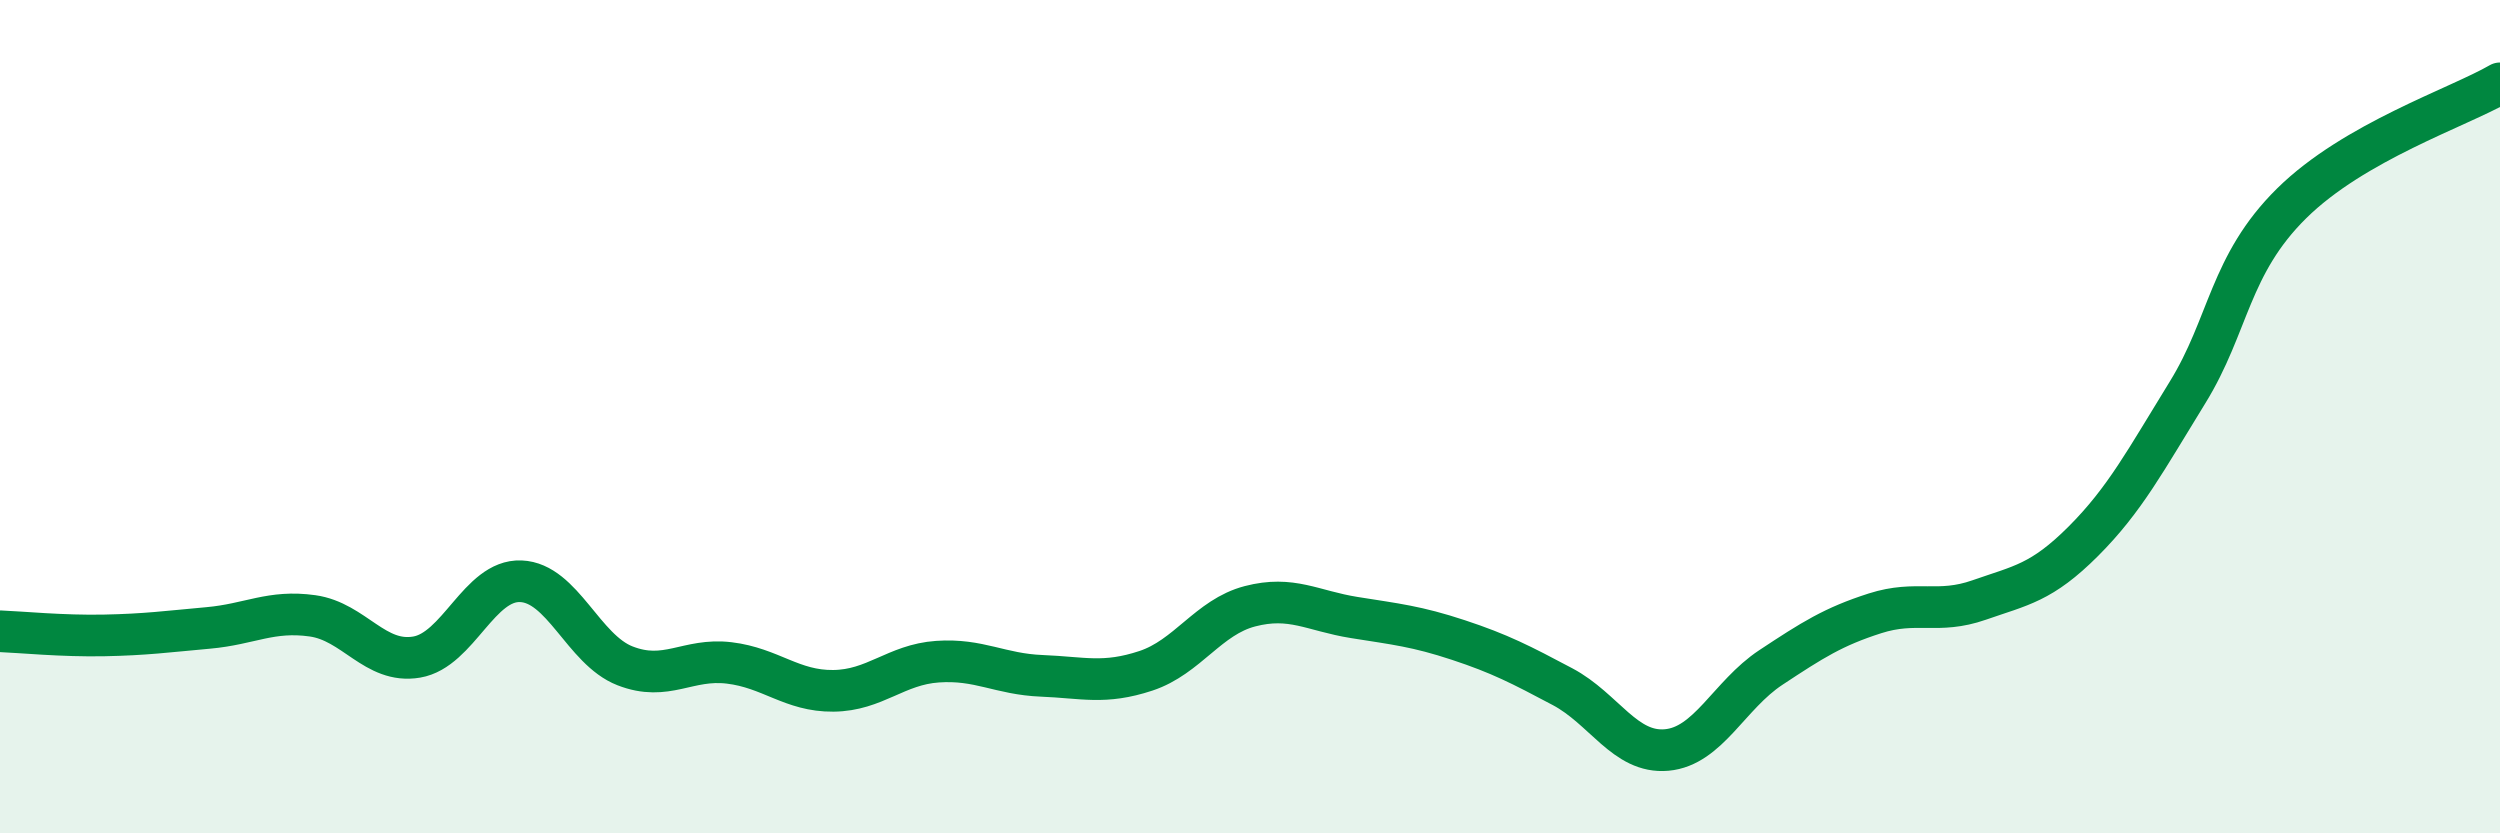 
    <svg width="60" height="20" viewBox="0 0 60 20" xmlns="http://www.w3.org/2000/svg">
      <path
        d="M 0,15.15 C 0.5,15.17 1.5,15.27 2.5,15.25 C 3.5,15.23 4,15.16 5,15.07 C 6,14.98 6.5,14.64 7.5,14.78 C 8.5,14.92 9,15.94 10,15.77 C 11,15.6 11.5,13.91 12.5,13.95 C 13.5,13.99 14,15.59 15,15.98 C 16,16.37 16.5,15.79 17.5,15.91 C 18.5,16.03 19,16.59 20,16.58 C 21,16.57 21.5,15.95 22.5,15.88 C 23.5,15.81 24,16.18 25,16.22 C 26,16.26 26.5,16.43 27.5,16.1 C 28.5,15.77 29,14.81 30,14.55 C 31,14.29 31.5,14.66 32.5,14.82 C 33.5,14.98 34,15.03 35,15.36 C 36,15.69 36.5,15.95 37.5,16.48 C 38.5,17.01 39,18.09 40,18 C 41,17.91 41.5,16.68 42.5,16.02 C 43.5,15.36 44,15.04 45,14.72 C 46,14.4 46.5,14.75 47.5,14.4 C 48.5,14.05 49,13.99 50,12.99 C 51,11.99 51.5,11.04 52.5,9.42 C 53.5,7.8 53.5,6.36 55,4.88 C 56.5,3.4 59,2.58 60,2L60 20L0 20Z"
        fill="#008740"
        opacity="0.1"
        stroke-linecap="round"
        stroke-linejoin="round"
      />
      <path
        d="M 0,15.15 C 0.5,15.17 1.5,15.27 2.5,15.25 C 3.5,15.23 4,15.16 5,15.07 C 6,14.98 6.5,14.64 7.5,14.78 C 8.5,14.92 9,15.94 10,15.77 C 11,15.6 11.5,13.91 12.5,13.95 C 13.5,13.99 14,15.59 15,15.98 C 16,16.37 16.5,15.79 17.5,15.91 C 18.5,16.03 19,16.59 20,16.58 C 21,16.57 21.5,15.95 22.5,15.88 C 23.5,15.81 24,16.18 25,16.22 C 26,16.26 26.5,16.43 27.5,16.1 C 28.5,15.77 29,14.81 30,14.55 C 31,14.29 31.5,14.66 32.5,14.82 C 33.5,14.98 34,15.03 35,15.36 C 36,15.69 36.5,15.95 37.5,16.48 C 38.5,17.01 39,18.09 40,18 C 41,17.91 41.5,16.68 42.5,16.02 C 43.5,15.36 44,15.04 45,14.72 C 46,14.4 46.5,14.75 47.5,14.4 C 48.5,14.05 49,13.99 50,12.99 C 51,11.99 51.5,11.04 52.5,9.42 C 53.5,7.8 53.5,6.36 55,4.88 C 56.5,3.4 59,2.58 60,2"
        stroke="#008740"
        stroke-width="1"
        fill="none"
        stroke-linecap="round"
        stroke-linejoin="round"
      />
    </svg>
  